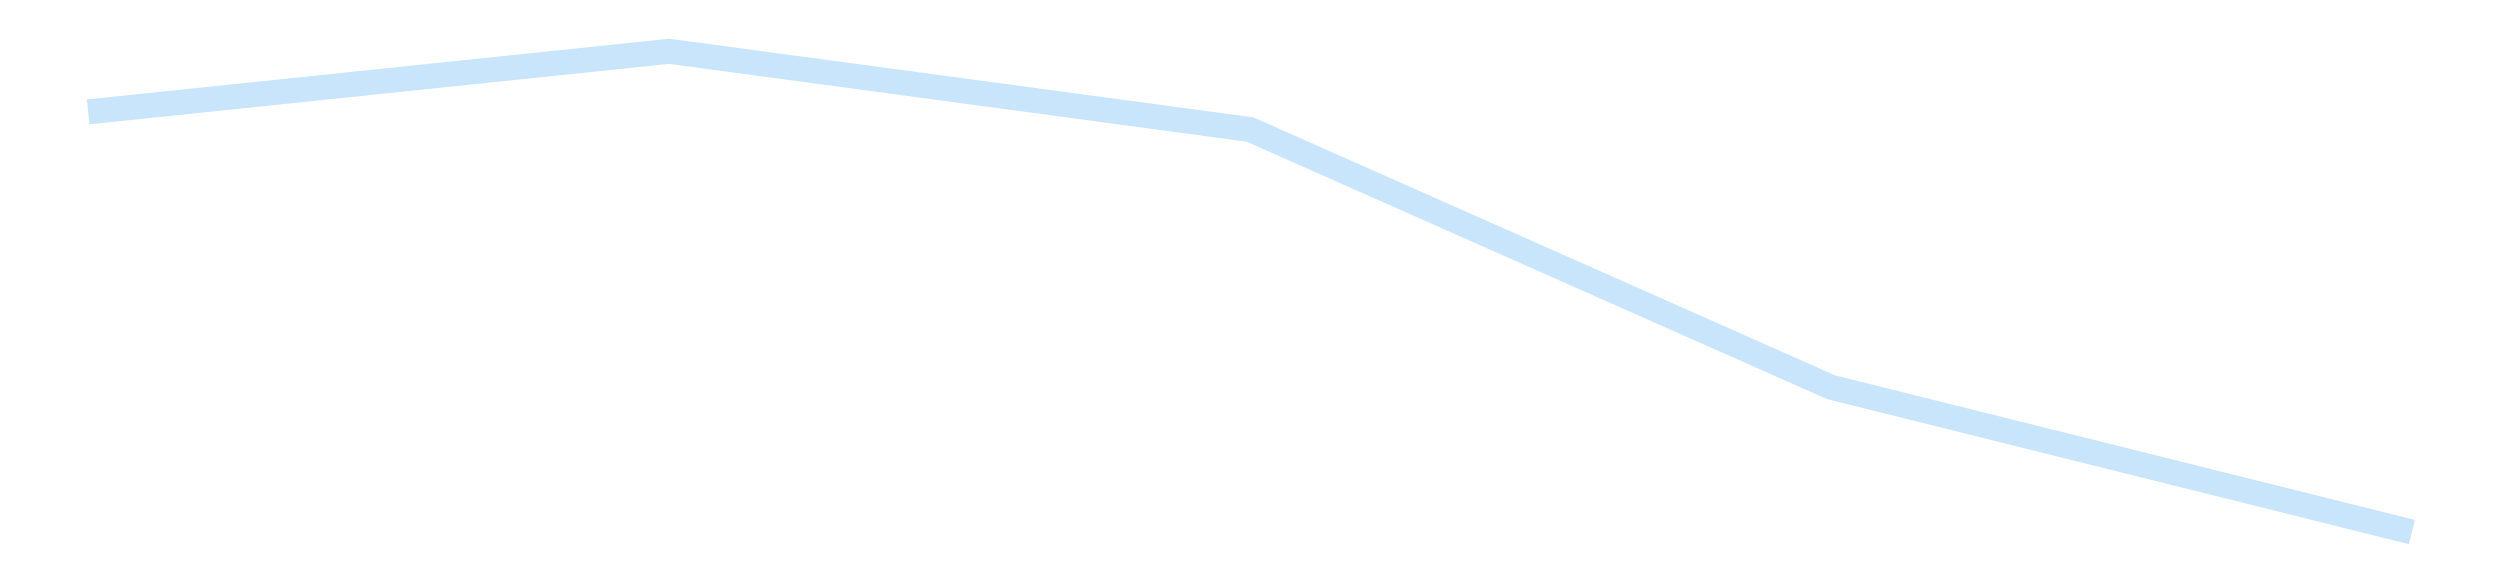 <?xml version='1.0' encoding='utf-8'?>
<svg xmlns="http://www.w3.org/2000/svg" xmlns:xlink="http://www.w3.org/1999/xlink" id="chart-0402b442-d609-438c-afd0-9a8c84ecbf30" class="pygal-chart pygal-sparkline" viewBox="0 0 300 70" width="300" height="70"><!--Generated with pygal 3.0.4 (lxml) ©Kozea 2012-2016 on 2025-11-03--><!--http://pygal.org--><!--http://github.com/Kozea/pygal--><defs><style type="text/css">#chart-0402b442-d609-438c-afd0-9a8c84ecbf30{-webkit-user-select:none;-webkit-font-smoothing:antialiased;font-family:Consolas,"Liberation Mono",Menlo,Courier,monospace}#chart-0402b442-d609-438c-afd0-9a8c84ecbf30 .title{font-family:Consolas,"Liberation Mono",Menlo,Courier,monospace;font-size:16px}#chart-0402b442-d609-438c-afd0-9a8c84ecbf30 .legends .legend text{font-family:Consolas,"Liberation Mono",Menlo,Courier,monospace;font-size:14px}#chart-0402b442-d609-438c-afd0-9a8c84ecbf30 .axis text{font-family:Consolas,"Liberation Mono",Menlo,Courier,monospace;font-size:10px}#chart-0402b442-d609-438c-afd0-9a8c84ecbf30 .axis text.major{font-family:Consolas,"Liberation Mono",Menlo,Courier,monospace;font-size:10px}#chart-0402b442-d609-438c-afd0-9a8c84ecbf30 .text-overlay text.value{font-family:Consolas,"Liberation Mono",Menlo,Courier,monospace;font-size:16px}#chart-0402b442-d609-438c-afd0-9a8c84ecbf30 .text-overlay text.label{font-family:Consolas,"Liberation Mono",Menlo,Courier,monospace;font-size:10px}#chart-0402b442-d609-438c-afd0-9a8c84ecbf30 .tooltip{font-family:Consolas,"Liberation Mono",Menlo,Courier,monospace;font-size:14px}#chart-0402b442-d609-438c-afd0-9a8c84ecbf30 text.no_data{font-family:Consolas,"Liberation Mono",Menlo,Courier,monospace;font-size:64px}
#chart-0402b442-d609-438c-afd0-9a8c84ecbf30{background-color:transparent}#chart-0402b442-d609-438c-afd0-9a8c84ecbf30 path,#chart-0402b442-d609-438c-afd0-9a8c84ecbf30 line,#chart-0402b442-d609-438c-afd0-9a8c84ecbf30 rect,#chart-0402b442-d609-438c-afd0-9a8c84ecbf30 circle{-webkit-transition:150ms;-moz-transition:150ms;transition:150ms}#chart-0402b442-d609-438c-afd0-9a8c84ecbf30 .graph &gt; .background{fill:transparent}#chart-0402b442-d609-438c-afd0-9a8c84ecbf30 .plot &gt; .background{fill:transparent}#chart-0402b442-d609-438c-afd0-9a8c84ecbf30 .graph{fill:rgba(0,0,0,.87)}#chart-0402b442-d609-438c-afd0-9a8c84ecbf30 text.no_data{fill:rgba(0,0,0,1)}#chart-0402b442-d609-438c-afd0-9a8c84ecbf30 .title{fill:rgba(0,0,0,1)}#chart-0402b442-d609-438c-afd0-9a8c84ecbf30 .legends .legend text{fill:rgba(0,0,0,.87)}#chart-0402b442-d609-438c-afd0-9a8c84ecbf30 .legends .legend:hover text{fill:rgba(0,0,0,1)}#chart-0402b442-d609-438c-afd0-9a8c84ecbf30 .axis .line{stroke:rgba(0,0,0,1)}#chart-0402b442-d609-438c-afd0-9a8c84ecbf30 .axis .guide.line{stroke:rgba(0,0,0,.54)}#chart-0402b442-d609-438c-afd0-9a8c84ecbf30 .axis .major.line{stroke:rgba(0,0,0,.87)}#chart-0402b442-d609-438c-afd0-9a8c84ecbf30 .axis text.major{fill:rgba(0,0,0,1)}#chart-0402b442-d609-438c-afd0-9a8c84ecbf30 .axis.y .guides:hover .guide.line,#chart-0402b442-d609-438c-afd0-9a8c84ecbf30 .line-graph .axis.x .guides:hover .guide.line,#chart-0402b442-d609-438c-afd0-9a8c84ecbf30 .stackedline-graph .axis.x .guides:hover .guide.line,#chart-0402b442-d609-438c-afd0-9a8c84ecbf30 .xy-graph .axis.x .guides:hover .guide.line{stroke:rgba(0,0,0,1)}#chart-0402b442-d609-438c-afd0-9a8c84ecbf30 .axis .guides:hover text{fill:rgba(0,0,0,1)}#chart-0402b442-d609-438c-afd0-9a8c84ecbf30 .reactive{fill-opacity:.7;stroke-opacity:.8;stroke-width:3}#chart-0402b442-d609-438c-afd0-9a8c84ecbf30 .ci{stroke:rgba(0,0,0,.87)}#chart-0402b442-d609-438c-afd0-9a8c84ecbf30 .reactive.active,#chart-0402b442-d609-438c-afd0-9a8c84ecbf30 .active .reactive{fill-opacity:.8;stroke-opacity:.9;stroke-width:4}#chart-0402b442-d609-438c-afd0-9a8c84ecbf30 .ci .reactive.active{stroke-width:1.5}#chart-0402b442-d609-438c-afd0-9a8c84ecbf30 .series text{fill:rgba(0,0,0,1)}#chart-0402b442-d609-438c-afd0-9a8c84ecbf30 .tooltip rect{fill:transparent;stroke:rgba(0,0,0,1);-webkit-transition:opacity 150ms;-moz-transition:opacity 150ms;transition:opacity 150ms}#chart-0402b442-d609-438c-afd0-9a8c84ecbf30 .tooltip .label{fill:rgba(0,0,0,.87)}#chart-0402b442-d609-438c-afd0-9a8c84ecbf30 .tooltip .label{fill:rgba(0,0,0,.87)}#chart-0402b442-d609-438c-afd0-9a8c84ecbf30 .tooltip .legend{font-size:.8em;fill:rgba(0,0,0,.54)}#chart-0402b442-d609-438c-afd0-9a8c84ecbf30 .tooltip .x_label{font-size:.6em;fill:rgba(0,0,0,1)}#chart-0402b442-d609-438c-afd0-9a8c84ecbf30 .tooltip .xlink{font-size:.5em;text-decoration:underline}#chart-0402b442-d609-438c-afd0-9a8c84ecbf30 .tooltip .value{font-size:1.5em}#chart-0402b442-d609-438c-afd0-9a8c84ecbf30 .bound{font-size:.5em}#chart-0402b442-d609-438c-afd0-9a8c84ecbf30 .max-value{font-size:.75em;fill:rgba(0,0,0,.54)}#chart-0402b442-d609-438c-afd0-9a8c84ecbf30 .map-element{fill:transparent;stroke:rgba(0,0,0,.54) !important}#chart-0402b442-d609-438c-afd0-9a8c84ecbf30 .map-element .reactive{fill-opacity:inherit;stroke-opacity:inherit}#chart-0402b442-d609-438c-afd0-9a8c84ecbf30 .color-0,#chart-0402b442-d609-438c-afd0-9a8c84ecbf30 .color-0 a:visited{stroke:#bbdefb;fill:#bbdefb}#chart-0402b442-d609-438c-afd0-9a8c84ecbf30 .text-overlay .color-0 text{fill:black}
#chart-0402b442-d609-438c-afd0-9a8c84ecbf30 text.no_data{text-anchor:middle}#chart-0402b442-d609-438c-afd0-9a8c84ecbf30 .guide.line{fill:none}#chart-0402b442-d609-438c-afd0-9a8c84ecbf30 .centered{text-anchor:middle}#chart-0402b442-d609-438c-afd0-9a8c84ecbf30 .title{text-anchor:middle}#chart-0402b442-d609-438c-afd0-9a8c84ecbf30 .legends .legend text{fill-opacity:1}#chart-0402b442-d609-438c-afd0-9a8c84ecbf30 .axis.x text{text-anchor:middle}#chart-0402b442-d609-438c-afd0-9a8c84ecbf30 .axis.x:not(.web) text[transform]{text-anchor:start}#chart-0402b442-d609-438c-afd0-9a8c84ecbf30 .axis.x:not(.web) text[transform].backwards{text-anchor:end}#chart-0402b442-d609-438c-afd0-9a8c84ecbf30 .axis.y text{text-anchor:end}#chart-0402b442-d609-438c-afd0-9a8c84ecbf30 .axis.y text[transform].backwards{text-anchor:start}#chart-0402b442-d609-438c-afd0-9a8c84ecbf30 .axis.y2 text{text-anchor:start}#chart-0402b442-d609-438c-afd0-9a8c84ecbf30 .axis.y2 text[transform].backwards{text-anchor:end}#chart-0402b442-d609-438c-afd0-9a8c84ecbf30 .axis .guide.line{stroke-dasharray:4,4;stroke:black}#chart-0402b442-d609-438c-afd0-9a8c84ecbf30 .axis .major.guide.line{stroke-dasharray:6,6;stroke:black}#chart-0402b442-d609-438c-afd0-9a8c84ecbf30 .horizontal .axis.y .guide.line,#chart-0402b442-d609-438c-afd0-9a8c84ecbf30 .horizontal .axis.y2 .guide.line,#chart-0402b442-d609-438c-afd0-9a8c84ecbf30 .vertical .axis.x .guide.line{opacity:0}#chart-0402b442-d609-438c-afd0-9a8c84ecbf30 .horizontal .axis.always_show .guide.line,#chart-0402b442-d609-438c-afd0-9a8c84ecbf30 .vertical .axis.always_show .guide.line{opacity:1 !important}#chart-0402b442-d609-438c-afd0-9a8c84ecbf30 .axis.y .guides:hover .guide.line,#chart-0402b442-d609-438c-afd0-9a8c84ecbf30 .axis.y2 .guides:hover .guide.line,#chart-0402b442-d609-438c-afd0-9a8c84ecbf30 .axis.x .guides:hover .guide.line{opacity:1}#chart-0402b442-d609-438c-afd0-9a8c84ecbf30 .axis .guides:hover text{opacity:1}#chart-0402b442-d609-438c-afd0-9a8c84ecbf30 .nofill{fill:none}#chart-0402b442-d609-438c-afd0-9a8c84ecbf30 .subtle-fill{fill-opacity:.2}#chart-0402b442-d609-438c-afd0-9a8c84ecbf30 .dot{stroke-width:1px;fill-opacity:1;stroke-opacity:1}#chart-0402b442-d609-438c-afd0-9a8c84ecbf30 .dot.active{stroke-width:5px}#chart-0402b442-d609-438c-afd0-9a8c84ecbf30 .dot.negative{fill:transparent}#chart-0402b442-d609-438c-afd0-9a8c84ecbf30 text,#chart-0402b442-d609-438c-afd0-9a8c84ecbf30 tspan{stroke:none !important}#chart-0402b442-d609-438c-afd0-9a8c84ecbf30 .series text.active{opacity:1}#chart-0402b442-d609-438c-afd0-9a8c84ecbf30 .tooltip rect{fill-opacity:.95;stroke-width:.5}#chart-0402b442-d609-438c-afd0-9a8c84ecbf30 .tooltip text{fill-opacity:1}#chart-0402b442-d609-438c-afd0-9a8c84ecbf30 .showable{visibility:hidden}#chart-0402b442-d609-438c-afd0-9a8c84ecbf30 .showable.shown{visibility:visible}#chart-0402b442-d609-438c-afd0-9a8c84ecbf30 .gauge-background{fill:rgba(229,229,229,1);stroke:none}#chart-0402b442-d609-438c-afd0-9a8c84ecbf30 .bg-lines{stroke:transparent;stroke-width:2px}</style><script type="text/javascript">window.pygal = window.pygal || {};window.pygal.config = window.pygal.config || {};window.pygal.config['0402b442-d609-438c-afd0-9a8c84ecbf30'] = {"allow_interruptions": false, "box_mode": "extremes", "classes": ["pygal-chart", "pygal-sparkline"], "css": ["file://style.css", "file://graph.css"], "defs": [], "disable_xml_declaration": false, "dots_size": 2.5, "dynamic_print_values": false, "explicit_size": true, "fill": false, "force_uri_protocol": "https", "formatter": null, "half_pie": false, "height": 70, "include_x_axis": false, "inner_radius": 0, "interpolate": null, "interpolation_parameters": {}, "interpolation_precision": 250, "inverse_y_axis": false, "js": [], "legend_at_bottom": false, "legend_at_bottom_columns": null, "legend_box_size": 12, "logarithmic": false, "margin": 5, "margin_bottom": null, "margin_left": null, "margin_right": null, "margin_top": null, "max_scale": 2, "min_scale": 1, "missing_value_fill_truncation": "x", "no_data_text": "", "no_prefix": false, "order_min": null, "pretty_print": false, "print_labels": false, "print_values": false, "print_values_position": "center", "print_zeroes": true, "range": null, "rounded_bars": null, "secondary_range": null, "show_dots": false, "show_legend": false, "show_minor_x_labels": true, "show_minor_y_labels": true, "show_only_major_dots": false, "show_x_guides": false, "show_x_labels": false, "show_y_guides": true, "show_y_labels": false, "spacing": 0, "stack_from_top": false, "strict": false, "stroke": true, "stroke_style": null, "style": {"background": "transparent", "ci_colors": [], "colors": ["#bbdefb"], "dot_opacity": "1", "font_family": "Consolas, \"Liberation Mono\", Menlo, Courier, monospace", "foreground": "rgba(0, 0, 0, .87)", "foreground_strong": "rgba(0, 0, 0, 1)", "foreground_subtle": "rgba(0, 0, 0, .54)", "guide_stroke_color": "black", "guide_stroke_dasharray": "4,4", "label_font_family": "Consolas, \"Liberation Mono\", Menlo, Courier, monospace", "label_font_size": 10, "legend_font_family": "Consolas, \"Liberation Mono\", Menlo, Courier, monospace", "legend_font_size": 14, "major_guide_stroke_color": "black", "major_guide_stroke_dasharray": "6,6", "major_label_font_family": "Consolas, \"Liberation Mono\", Menlo, Courier, monospace", "major_label_font_size": 10, "no_data_font_family": "Consolas, \"Liberation Mono\", Menlo, Courier, monospace", "no_data_font_size": 64, "opacity": ".7", "opacity_hover": ".8", "plot_background": "transparent", "stroke_opacity": ".8", "stroke_opacity_hover": ".9", "stroke_width": 3, "stroke_width_hover": "4", "title_font_family": "Consolas, \"Liberation Mono\", Menlo, Courier, monospace", "title_font_size": 16, "tooltip_font_family": "Consolas, \"Liberation Mono\", Menlo, Courier, monospace", "tooltip_font_size": 14, "transition": "150ms", "value_background": "rgba(229, 229, 229, 1)", "value_colors": [], "value_font_family": "Consolas, \"Liberation Mono\", Menlo, Courier, monospace", "value_font_size": 16, "value_label_font_family": "Consolas, \"Liberation Mono\", Menlo, Courier, monospace", "value_label_font_size": 10}, "title": null, "tooltip_border_radius": 0, "tooltip_fancy_mode": true, "truncate_label": null, "truncate_legend": null, "width": 300, "x_label_rotation": 0, "x_labels": null, "x_labels_major": null, "x_labels_major_count": null, "x_labels_major_every": null, "x_title": null, "xrange": null, "y_label_rotation": 0, "y_labels": null, "y_labels_major": null, "y_labels_major_count": null, "y_labels_major_every": null, "y_title": null, "zero": 0, "legends": [""]}</script></defs><title>Pygal</title><g class="graph line-graph vertical"><rect x="0" y="0" width="300" height="70" class="background"/><g transform="translate(5, 5)" class="plot"><rect x="0" y="0" width="290" height="60" class="background"/><g class="series serie-0 color-0"><path d="M5.577 8.427 L75.288 1.154 145 10.543 214.712 41.46 284.423 58.846" class="line reactive nofill"/></g></g><g class="titles"/><g transform="translate(5, 5)" class="plot overlay"><g class="series serie-0 color-0"/></g><g transform="translate(5, 5)" class="plot text-overlay"><g class="series serie-0 color-0"/></g><g transform="translate(5, 5)" class="plot tooltip-overlay"><g transform="translate(0 0)" style="opacity: 0" class="tooltip"><rect rx="0" ry="0" width="0" height="0" class="tooltip-box"/><g class="text"/></g></g></g></svg>